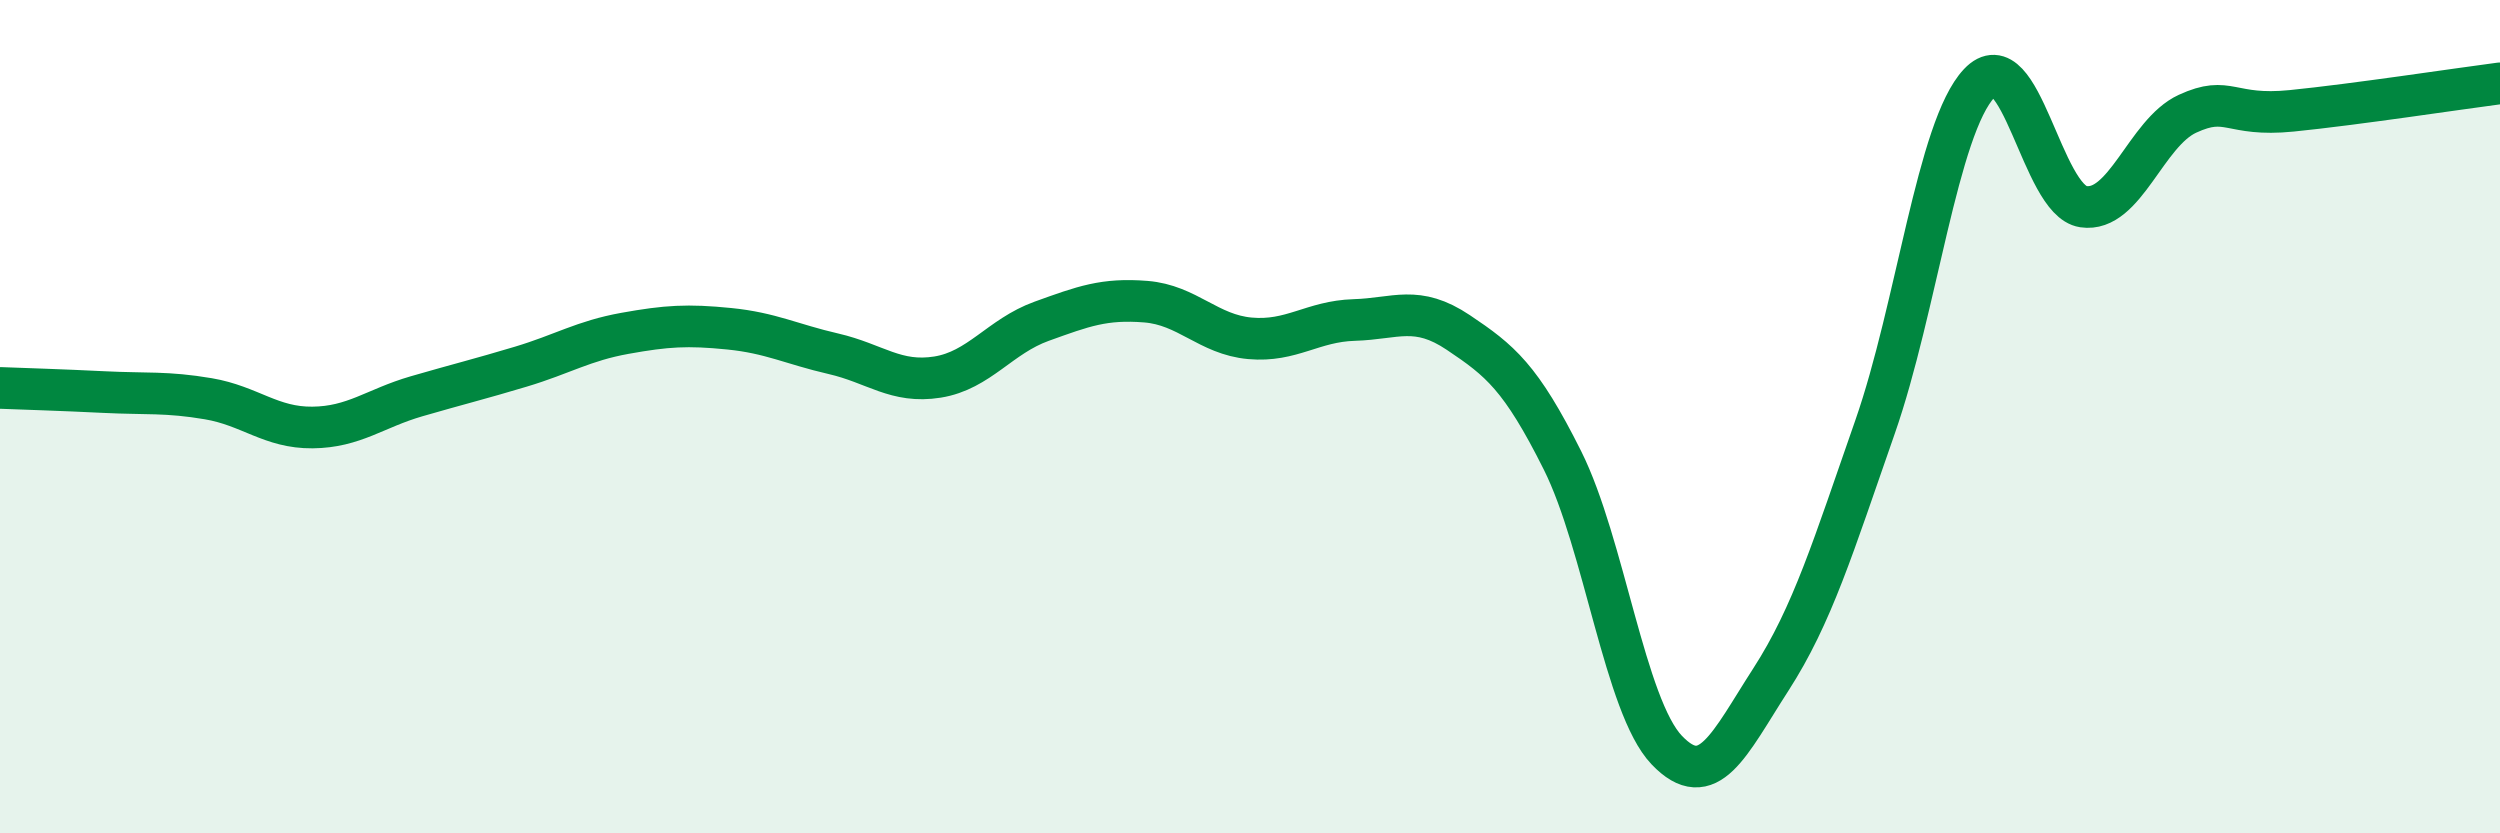 
    <svg width="60" height="20" viewBox="0 0 60 20" xmlns="http://www.w3.org/2000/svg">
      <path
        d="M 0,9.31 C 0.5,9.33 1.5,9.36 2.5,9.41 C 3.5,9.46 4,9.4 5,9.57 C 6,9.74 6.5,10.27 7.5,10.26 C 8.5,10.25 9,9.8 10,9.51 C 11,9.22 11.5,9.1 12.5,8.8 C 13.5,8.5 14,8.18 15,8 C 16,7.82 16.5,7.79 17.5,7.89 C 18.5,7.99 19,8.26 20,8.49 C 21,8.72 21.5,9.21 22.5,9.05 C 23.5,8.89 24,8.07 25,7.71 C 26,7.35 26.5,7.16 27.5,7.24 C 28.5,7.32 29,8.03 30,8.12 C 31,8.21 31.5,7.71 32.5,7.68 C 33.5,7.65 34,7.31 35,7.98 C 36,8.65 36.5,9.05 37.5,11.05 C 38.5,13.05 39,16.95 40,18 C 41,19.05 41.5,17.86 42.5,16.31 C 43.5,14.76 44,13.11 45,10.25 C 46,7.39 46.5,3.06 47.5,2 C 48.5,0.94 49,4.81 50,4.96 C 51,5.11 51.5,3.19 52.5,2.73 C 53.5,2.27 53.5,2.81 55,2.66 C 56.5,2.51 59,2.13 60,2L60 20L0 20Z"
        fill="#008740"
        opacity="0.1"
        stroke-linecap="round"
        stroke-linejoin="round"
      />
      <path
        d="M 0,9.31 C 0.5,9.33 1.5,9.36 2.5,9.41 C 3.5,9.46 4,9.4 5,9.57 C 6,9.74 6.5,10.27 7.5,10.26 C 8.5,10.25 9,9.8 10,9.51 C 11,9.22 11.5,9.1 12.5,8.8 C 13.5,8.5 14,8.18 15,8 C 16,7.82 16.5,7.79 17.5,7.89 C 18.5,7.99 19,8.26 20,8.49 C 21,8.72 21.5,9.21 22.5,9.05 C 23.5,8.89 24,8.07 25,7.71 C 26,7.35 26.5,7.16 27.5,7.24 C 28.5,7.32 29,8.03 30,8.12 C 31,8.21 31.5,7.71 32.5,7.68 C 33.5,7.65 34,7.31 35,7.98 C 36,8.65 36.5,9.05 37.5,11.05 C 38.5,13.05 39,16.95 40,18 C 41,19.05 41.5,17.86 42.5,16.31 C 43.5,14.76 44,13.11 45,10.25 C 46,7.39 46.5,3.06 47.5,2 C 48.5,0.94 49,4.81 50,4.96 C 51,5.11 51.5,3.19 52.5,2.73 C 53.5,2.27 53.5,2.81 55,2.66 C 56.5,2.51 59,2.13 60,2"
        stroke="#008740"
        stroke-width="1"
        fill="none"
        stroke-linecap="round"
        stroke-linejoin="round"
      />
    </svg>
  